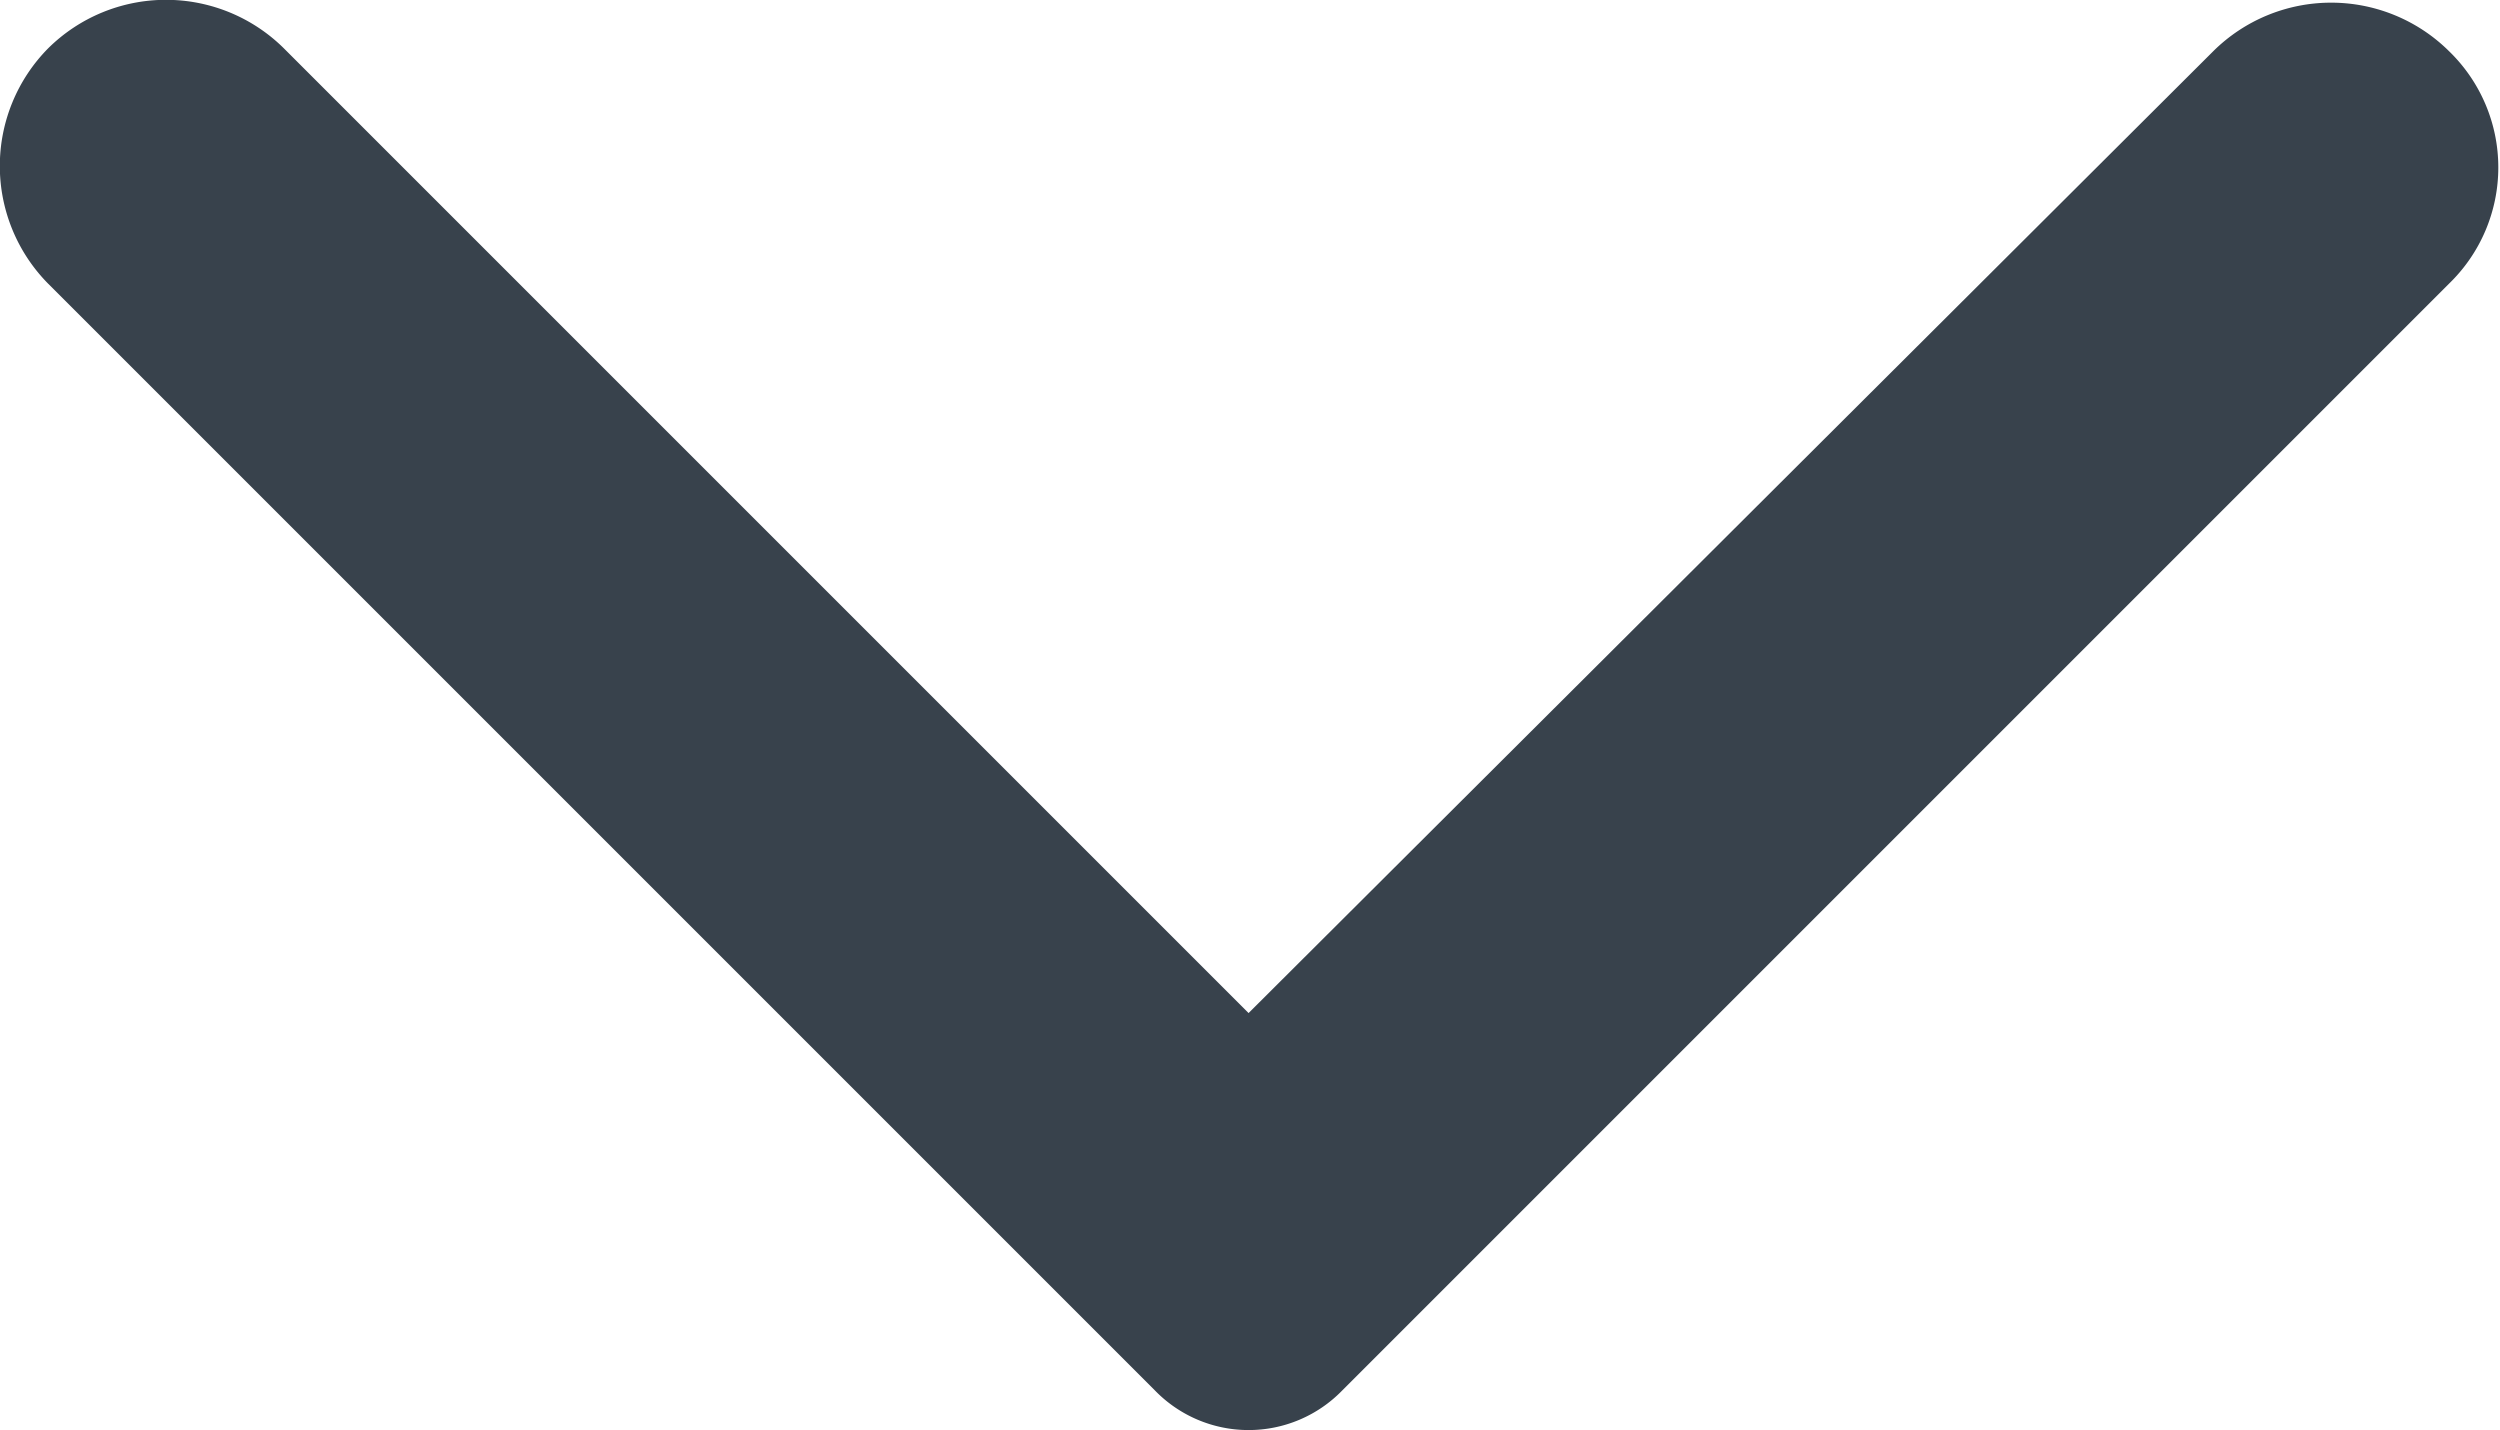 <?xml version="1.0" encoding="UTF-8"?> <svg xmlns="http://www.w3.org/2000/svg" viewBox="0 0 8.81 5.04"><title>meubles-pin--chevron</title><g id="Calque_2" data-name="Calque 2"><g id="Rounded"><g id="Rounded-2"><path id="Tracé_6" data-name="Tracé 6" d="M.17.17h0A.59.59,0,0,0,.17,1h0l3.9,3.9a.46.46,0,0,0,.66,0h0L8.63,1a.57.57,0,0,0,0-.82h0a.59.59,0,0,0-.83,0h0L4.4,3.57,1,.17a.59.59,0,0,0-.83,0Z" style="fill:#38424c"></path></g></g></g></svg> 